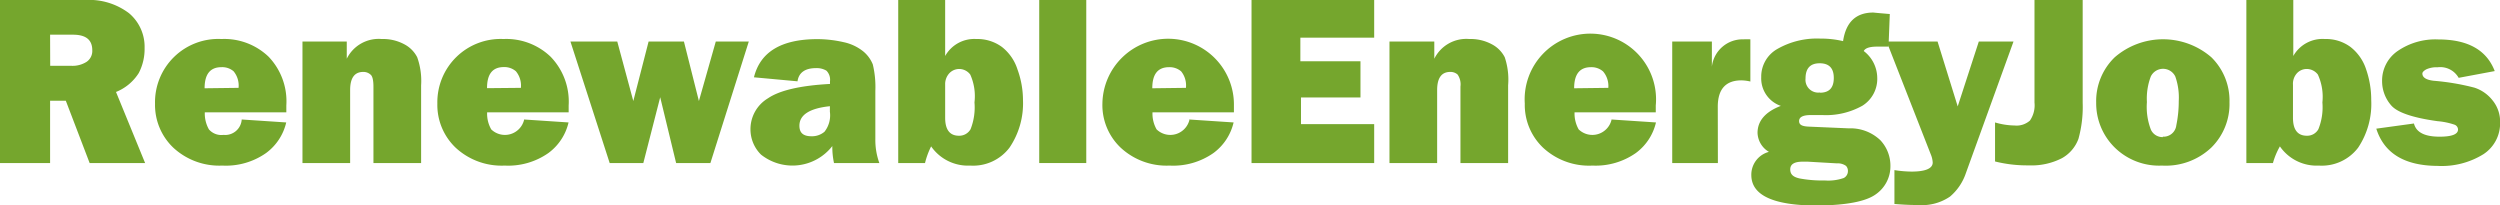 <svg id="Layer_1" data-name="Layer 1" xmlns="http://www.w3.org/2000/svg" viewBox="0 0 237.05 19.44"><defs><style>.cls-1{fill:#75a62d;}</style></defs><path class="cls-1" d="M13.76,15.46H8.5L6.24,9.55H4.75v5.91H0V0H8.08a6.27,6.27,0,0,1,4.15,1.25,4.15,4.15,0,0,1,1.48,3.3,4.91,4.91,0,0,1-.55,2.37A4.56,4.56,0,0,1,11,8.72Zm-9-9.22h2a2.48,2.48,0,0,0,1.44-.37,1.24,1.24,0,0,0,.55-1.1c0-1-.61-1.48-1.83-1.48H4.75Z"/><path class="cls-1" d="M22.92,11.33l4.22.28a5,5,0,0,1-1.91,2.9,6.62,6.62,0,0,1-4.15,1.19A6.41,6.41,0,0,1,16.43,14,5.6,5.6,0,0,1,14.7,9.84,6,6,0,0,1,21,3.7a6.07,6.07,0,0,1,4.47,1.68A6.11,6.11,0,0,1,27.15,10c0,.15,0,.37,0,.65H19.42a3.05,3.05,0,0,0,.39,1.62,1.56,1.56,0,0,0,1.38.52A1.57,1.57,0,0,0,22.92,11.33Zm-.3-3a2.12,2.12,0,0,0-.47-1.57A1.65,1.65,0,0,0,21,6.37c-1.06,0-1.6.65-1.6,2Z"/><path class="cls-1" d="M39.93,15.46H35.41V8.21c0-.59-.09-1-.28-1.14a1,1,0,0,0-.69-.25c-.82,0-1.24.57-1.24,1.72v6.92H28.68V3.94h4.2V5.57A3.37,3.37,0,0,1,36.19,3.7a4.25,4.25,0,0,1,2.13.49,2.85,2.85,0,0,1,1.24,1.24,6.65,6.65,0,0,1,.37,2.66Z"/><path class="cls-1" d="M49.69,11.33l4.22.28A5,5,0,0,1,52,14.51a6.64,6.64,0,0,1-4.15,1.19A6.4,6.4,0,0,1,43.2,14a5.6,5.6,0,0,1-1.73-4.18A6,6,0,0,1,47.74,3.7a6.07,6.07,0,0,1,4.47,1.68A6.11,6.11,0,0,1,53.92,10c0,.15,0,.37,0,.65H46.19a3,3,0,0,0,.39,1.62,1.87,1.87,0,0,0,3.11-.89Zm-.3-3a2.12,2.12,0,0,0-.47-1.57,1.67,1.67,0,0,0-1.14-.4c-1.07,0-1.6.65-1.6,2Z"/><path class="cls-1" d="M71,3.94,67.36,15.46H64.11L62.6,9.22,61,15.46H57.81L54.09,3.94h4.44l1.52,5.64L61.5,3.94h3.35l1.42,5.64,1.6-5.64Z"/><path class="cls-1" d="M83.38,15.46h-4.3a7.32,7.32,0,0,1-.16-1.61,4.79,4.79,0,0,1-6.76.81,3.36,3.36,0,0,1-1-2.39,3.41,3.41,0,0,1,1.66-2.95c1.1-.75,3.07-1.21,5.88-1.36V7.7a1.2,1.2,0,0,0-.34-1,1.79,1.79,0,0,0-1-.24c-1,0-1.62.41-1.74,1.25l-4.13-.38q.89-3.61,6-3.62A11.34,11.34,0,0,1,80,4a4.43,4.43,0,0,1,1.85.87,3.1,3.1,0,0,1,.91,1.24A9.18,9.18,0,0,1,83,8.62v4.6A6.42,6.42,0,0,0,83.38,15.46Zm-4.69-5.39c-1.92.2-2.89.82-2.89,1.85,0,.69.38,1,1.15,1a1.83,1.83,0,0,0,1.23-.43,2.52,2.52,0,0,0,.51-1.9Z"/><path class="cls-1" d="M87.71,15.46H85.17V0h4.45V5.31A3.16,3.16,0,0,1,92.57,3.7,3.93,3.93,0,0,1,95,4.45a4.39,4.39,0,0,1,1.48,2.14A8.55,8.55,0,0,1,97,9.5,7.47,7.47,0,0,1,95.72,14,4.32,4.32,0,0,1,92,15.7a4.25,4.25,0,0,1-3.71-1.82A7.45,7.45,0,0,0,87.71,15.46Zm1.91-4.29c0,1.13.44,1.7,1.31,1.7a1.23,1.23,0,0,0,1.1-.62,5.63,5.63,0,0,0,.37-2.54A5,5,0,0,0,92,7.07a1.32,1.32,0,0,0-1.06-.53,1.3,1.3,0,0,0-.9.38A1.51,1.51,0,0,0,89.62,8Z"/><path class="cls-1" d="M103,0V15.46H98.54V0Z"/><path class="cls-1" d="M112.75,11.33l4.22.28a5,5,0,0,1-1.91,2.9,6.65,6.65,0,0,1-4.16,1.19A6.39,6.39,0,0,1,106.26,14a5.56,5.56,0,0,1-1.73-4.18A6.23,6.23,0,1,1,117,10c0,.15,0,.37,0,.65h-7.72a3,3,0,0,0,.39,1.62,1.87,1.87,0,0,0,3.11-.89Zm-.3-3A2.12,2.12,0,0,0,112,6.77a1.67,1.67,0,0,0-1.14-.4c-1.07,0-1.6.65-1.6,2Z"/><path class="cls-1" d="M130.3,11.77v3.69H118.67V0H130.3V3.57h-7V5.81H129V9.24h-5.64v2.53Z"/><path class="cls-1" d="M143,15.46h-4.52V8.21a1.63,1.63,0,0,0-.27-1.14,1,1,0,0,0-.7-.25c-.82,0-1.24.57-1.24,1.72v6.92h-4.52V3.94H136V5.57a3.38,3.38,0,0,1,3.32-1.87,4.23,4.23,0,0,1,2.12.49,2.85,2.85,0,0,1,1.24,1.24A6.65,6.65,0,0,1,143,8.09Z"/><path class="cls-1" d="M152.8,11.33l4.22.28a5,5,0,0,1-1.91,2.9A6.64,6.64,0,0,1,151,15.7,6.4,6.4,0,0,1,146.31,14a5.6,5.6,0,0,1-1.73-4.18A6.23,6.23,0,1,1,157,10c0,.15,0,.37,0,.65H149.3a3.05,3.05,0,0,0,.39,1.62,1.87,1.87,0,0,0,3.11-.89Zm-.3-3A2.12,2.12,0,0,0,152,6.77a1.67,1.67,0,0,0-1.14-.4c-1.06,0-1.6.65-1.6,2Z"/><path class="cls-1" d="M162.89,15.46h-4.33V3.94h3.76V6.32a2.93,2.93,0,0,1,3-2.59,6.29,6.29,0,0,1,.65,0v4a4,4,0,0,0-.85-.11c-1.49,0-2.24.84-2.24,2.5Z"/><path class="cls-1" d="M179.19,1.33l-.12,3.09h-.21c-.41,0-.7,0-.87,0-.71,0-1.13.14-1.27.42A3.23,3.23,0,0,1,178,7.36a3,3,0,0,1-1.4,2.66,7.05,7.05,0,0,1-3.8.89l-.59,0-.52,0c-.73,0-1.1.19-1.1.57s.32.51,1,.53l3.71.16a4.1,4.1,0,0,1,3,1.13,3.53,3.53,0,0,1,.95,2.44,3.23,3.23,0,0,1-1.41,2.7q-1.41,1-5.49,1.05-6.28,0-6.29-2.89a2.24,2.24,0,0,1,1.67-2.2,2.17,2.17,0,0,1-1.08-1.8c0-1.13.74-2,2.21-2.56A2.75,2.75,0,0,1,167,7.32a3,3,0,0,1,1.5-2.66,7.54,7.54,0,0,1,4.1-1,9,9,0,0,1,2.16.24c.27-1.8,1.22-2.71,2.87-2.71C178,1.23,178.5,1.27,179.19,1.33Zm-7.77,14h-.5c-.78,0-1.17.24-1.17.73s.3.73.89.86a11.52,11.52,0,0,0,2.37.19,4.47,4.47,0,0,0,1.81-.23.73.73,0,0,0,.4-.66.69.69,0,0,0-.18-.49,1.33,1.33,0,0,0-.86-.24Zm1.15-6.54c.88,0,1.31-.47,1.31-1.4S173.43,6,172.54,6s-1.34.48-1.34,1.45A1.21,1.21,0,0,0,172.57,8.77Z"/><path class="cls-1" d="M190.92,3.94,186.4,16.43a5,5,0,0,1-1.5,2.21,4.7,4.7,0,0,1-3,.8c-.32,0-1.08,0-2.27-.1V16.13a11,11,0,0,0,1.63.14c1.3,0,2-.29,2-.86a2.36,2.36,0,0,0-.19-.79L178.89,3.94h4.83l1.91,6.15,2-6.15Z"/><path class="cls-1" d="M197.48,0V9.74a11.37,11.37,0,0,1-.4,3.42A3.46,3.46,0,0,1,195.51,15a6.31,6.31,0,0,1-3.16.68,12.51,12.51,0,0,1-3.18-.37v-3.7a6.87,6.87,0,0,0,1.86.29,1.9,1.9,0,0,0,1.45-.47,2.55,2.55,0,0,0,.43-1.71V0Z"/><path class="cls-1" d="M205,15.7a6,6,0,0,1-4.55-1.78,5.89,5.89,0,0,1-1.69-4.19,5.77,5.77,0,0,1,1.76-4.3,7,7,0,0,1,9.16,0,5.75,5.75,0,0,1,1.72,4.26A5.8,5.8,0,0,1,209.67,14,6.28,6.28,0,0,1,205,15.7Zm.07-2.74a1.22,1.22,0,0,0,1.29-1.09,11.33,11.33,0,0,0,.23-2.29,6,6,0,0,0-.33-2.33,1.29,1.29,0,0,0-2.32,0,5.9,5.9,0,0,0-.37,2.43,6,6,0,0,0,.38,2.62A1.21,1.21,0,0,0,205.09,13Z"/><path class="cls-1" d="M215.52,15.46H213V0h4.45V5.31a3.18,3.18,0,0,1,3-1.61,3.9,3.9,0,0,1,2.42.75,4.41,4.41,0,0,1,1.49,2.14,8.79,8.79,0,0,1,.48,2.91,7.47,7.47,0,0,1-1.24,4.5,4.32,4.32,0,0,1-3.72,1.7,4.23,4.23,0,0,1-3.7-1.82A6.94,6.94,0,0,0,215.52,15.46Zm1.9-4.29c0,1.13.44,1.7,1.32,1.7a1.21,1.21,0,0,0,1.09-.62,5.59,5.59,0,0,0,.38-2.54,5.07,5.07,0,0,0-.43-2.64,1.33,1.33,0,0,0-1.07-.53,1.26,1.26,0,0,0-.89.38,1.48,1.48,0,0,0-.4,1.12Z"/><path class="cls-1" d="M225.32,12.2l3.57-.49c.21.83,1,1.25,2.43,1.25,1.17,0,1.75-.23,1.75-.68a.5.5,0,0,0-.34-.46,6.7,6.7,0,0,0-1.61-.33Q227.61,11,226.74,10a3.49,3.49,0,0,1-.87-2.3,3.4,3.4,0,0,1,1.47-2.86,6.31,6.31,0,0,1,3.86-1.1q4.2,0,5.35,3l-3.42.64a2,2,0,0,0-2-1,2.33,2.33,0,0,0-1.08.2q-.36.21-.36.39c0,.38.37.61,1.09.69a22.46,22.46,0,0,1,3.84.65,3.59,3.59,0,0,1,1.72,1.2,3.19,3.19,0,0,1,.72,2.11,3.49,3.49,0,0,1-1.58,3,7.5,7.5,0,0,1-4.36,1.11Q226.43,15.7,225.32,12.2Z"/></svg>